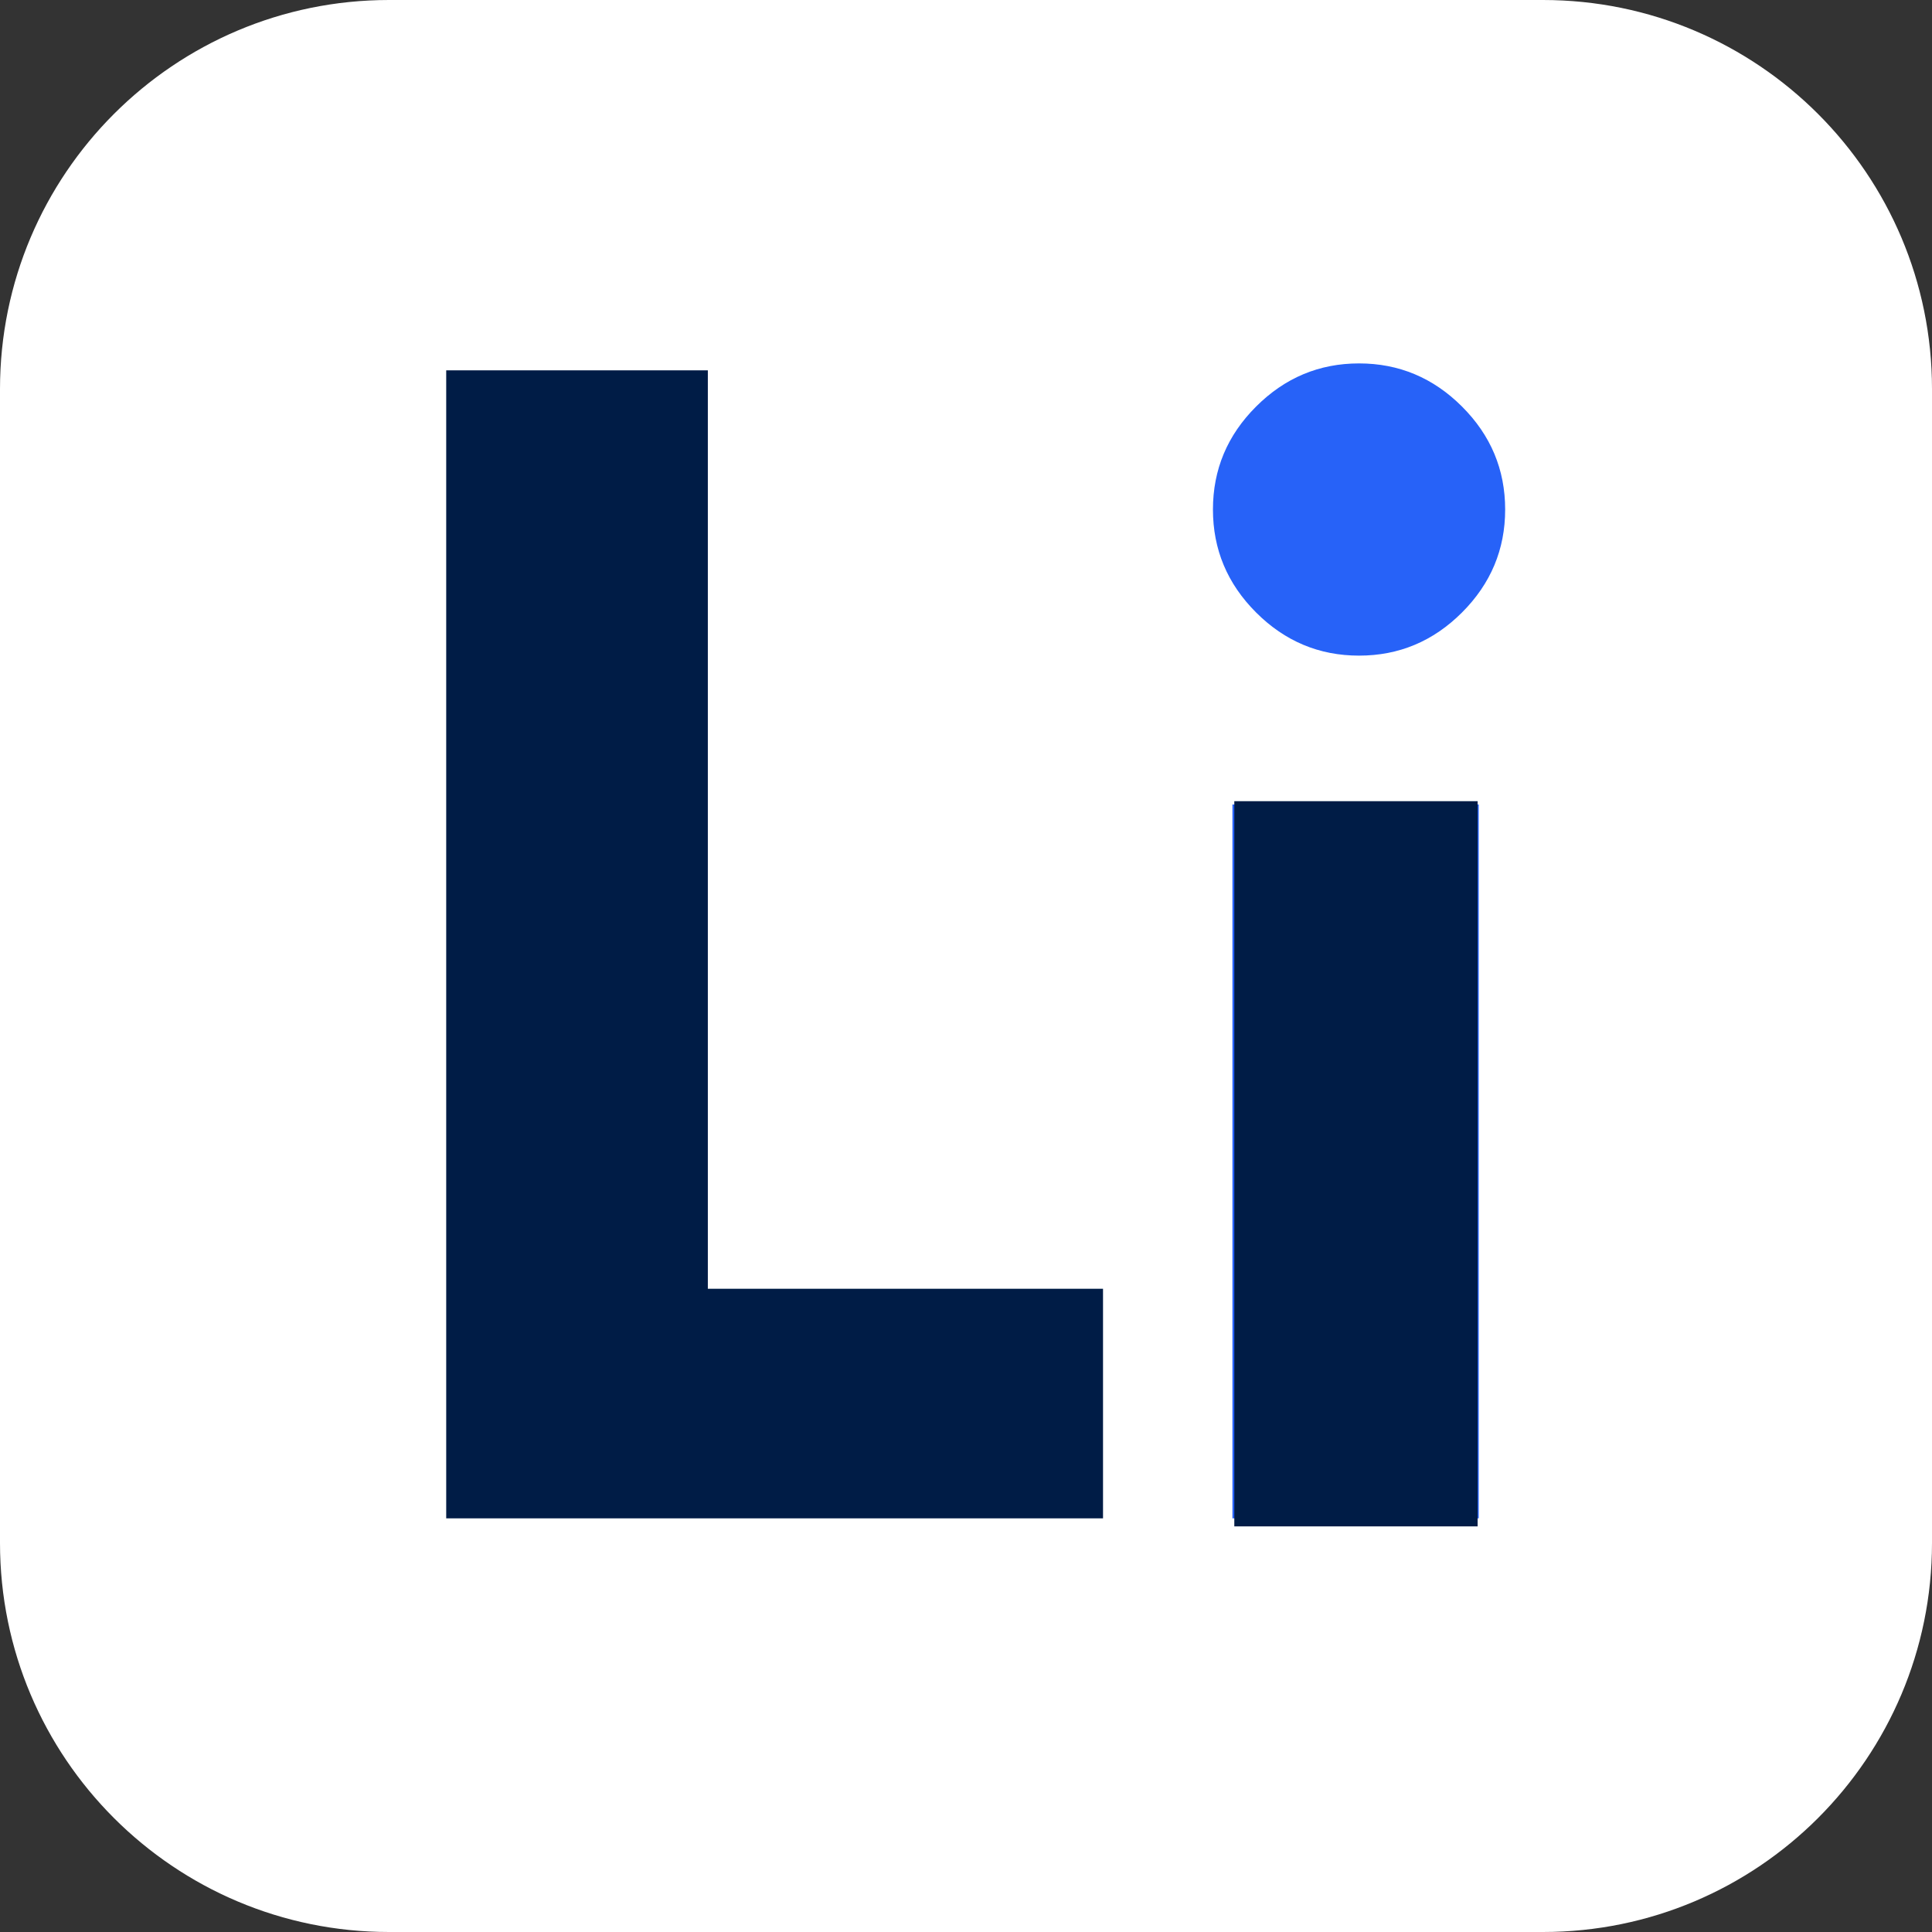 <svg xmlns="http://www.w3.org/2000/svg" xmlns:xlink="http://www.w3.org/1999/xlink" width="500" zoomAndPan="magnify" viewBox="0 0 375 375" height="500" preserveAspectRatio="xMidYMid meet" version="1.0"><rect x="0" y="0" width="375" height="375" fill="#333333" stroke="none"/><defs><g/><clipPath id="82744fcc77"><path d="M 239.578 155.512 L 286.805 155.512 L 286.805 296.324 L 239.578 296.324 Z M 239.578 155.512 " clip-rule="nonzero"/></clipPath></defs><path fill="#ffffff" d="M 299.484 0 L 75.516 0 C 33.809 0 0 33.809 0 75.516 L 0 299.484 C 0 341.191 33.809 375 75.516 375 L 299.484 375 C 341.191 375 375 341.191 375 299.484 L 375 75.516 C 375 33.809 341.191 0 299.484 0 Z M 299.484 0 " fill-opacity="1" fill-rule="nonzero"/><path fill="#ffffff" d="M 180.551 217.961 C 145.539 217.961 116.879 189.473 116.879 154.289 L 116.879 148.797 L 150.859 149.141 L 150.516 154.289 C 150.516 170.766 163.902 184.324 180.551 184.324 L 194.281 184.324 C 210.758 184.324 224.312 170.938 224.312 154.289 L 224.312 140.559 C 224.312 124.082 210.926 110.527 194.281 110.527 L 116.535 110.527 L 116.879 76.543 L 194.281 76.887 C 229.293 76.887 257.953 105.375 257.953 140.559 L 257.953 154.289 C 257.953 189.301 229.465 217.961 194.281 217.961 Z M 180.551 217.961 " fill-opacity="1" fill-rule="nonzero"/><path fill="#ffffff" d="M 102.977 272.711 C 126.316 252.285 156.352 240.789 187.586 240.789 C 218.82 240.789 248.855 252.285 272.195 273.227 L 249.543 298.109 C 232.379 282.836 210.41 274.426 187.586 274.426 C 164.758 274.426 142.621 282.836 125.457 298.281 L 103.145 272.711 Z M 102.977 272.711 " fill-opacity="1" fill-rule="nonzero"/><g fill="#001c46" fill-opacity="1"><g transform="translate(70.407, 294.71)"><g><path d="M 66.984 -222.828 L 66.984 -44.562 L 143.688 -44.562 L 143.688 0 L 16.203 0 L 16.203 -222.828 Z M 66.984 -222.828 "/></g></g></g><g fill="#2762f8" fill-opacity="1"><g transform="translate(223.01, 294.71)"><g><path d="M 20.797 -215.797 C 26.379 -221.379 33.039 -224.172 40.781 -224.172 C 48.52 -224.172 55.18 -221.379 60.766 -215.797 C 66.348 -210.223 69.141 -203.562 69.141 -195.812 C 69.141 -188.07 66.348 -181.41 60.766 -175.828 C 55.18 -170.242 48.52 -167.453 40.781 -167.453 C 33.039 -167.453 26.379 -170.242 20.797 -175.828 C 15.211 -181.41 12.422 -188.07 12.422 -195.812 C 12.422 -203.562 15.211 -210.223 20.797 -215.797 Z M 16.203 -138.562 L 16.203 0 L 64.016 0 L 64.016 -138.562 Z M 16.203 -138.562 "/></g></g></g><g clip-path="url(#82744fcc77)"><path fill="#001c46" d="M 239.578 155.512 L 286.805 155.512 L 286.805 296.273 L 239.578 296.273 Z M 239.578 155.512 " fill-opacity="1" fill-rule="nonzero"/></g></svg>
